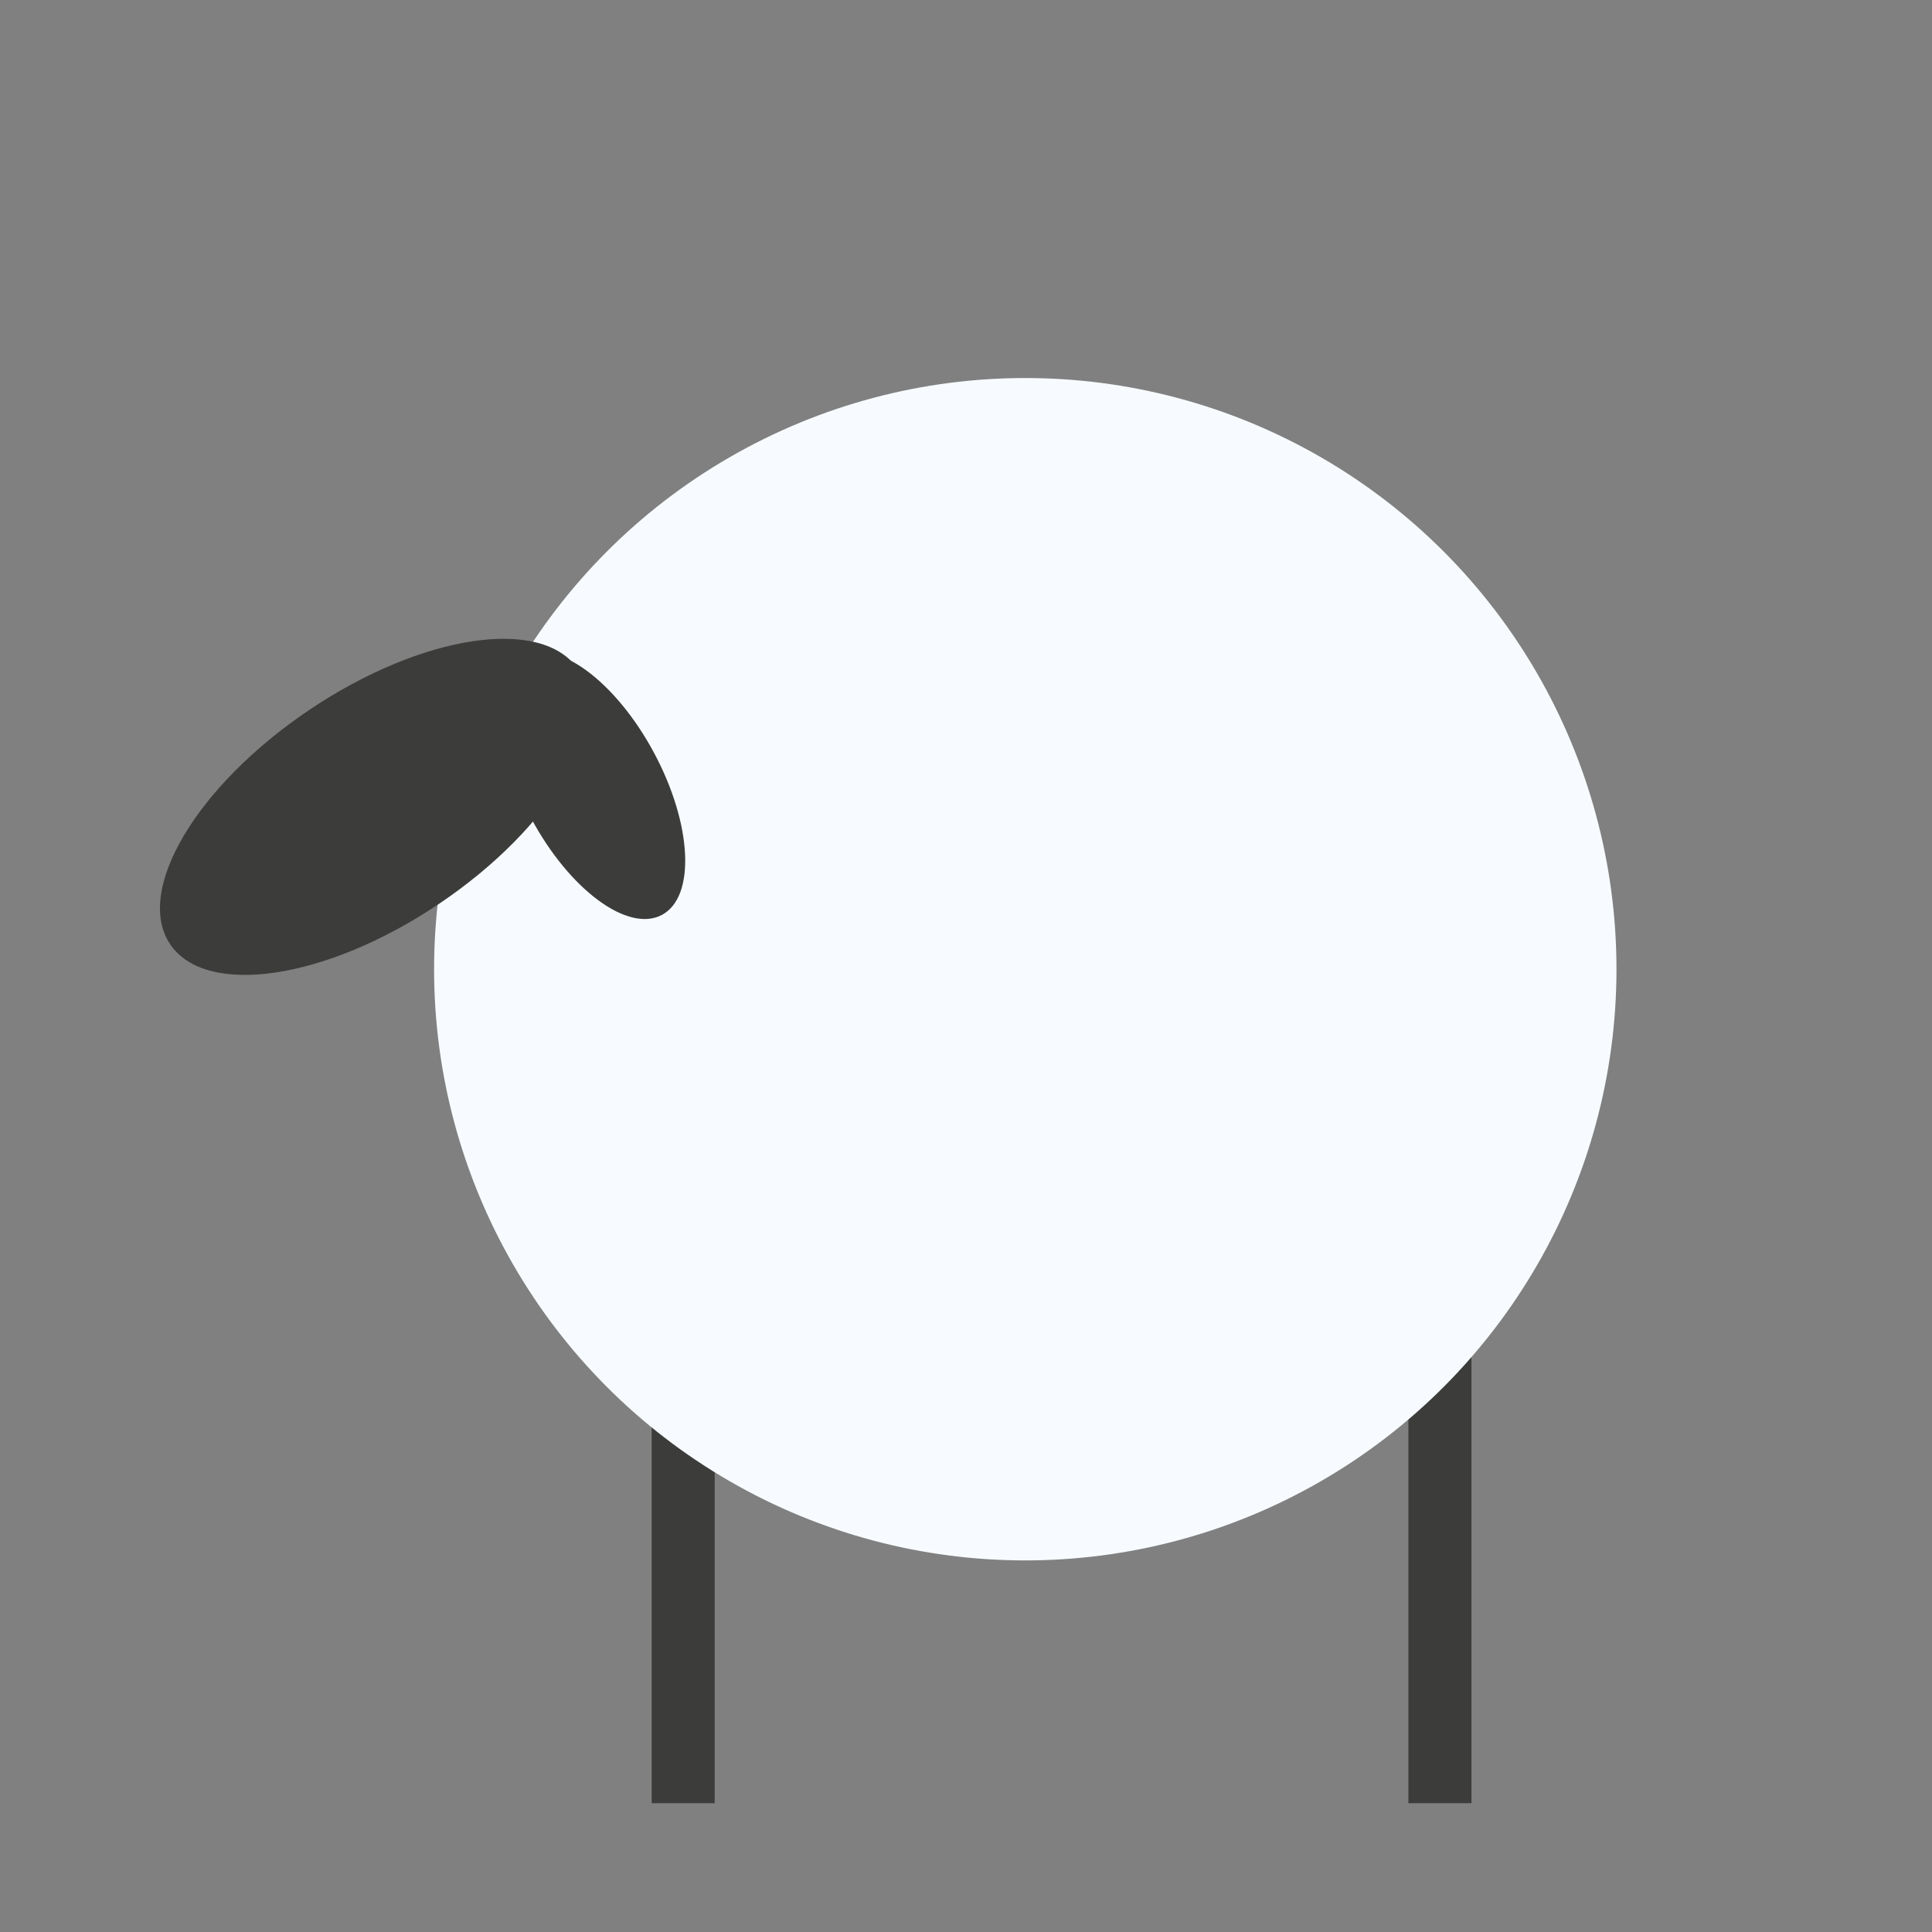 <svg xmlns="http://www.w3.org/2000/svg" id="Capa_1" data-name="Capa 1" viewBox="0 0 600 600">
  <rect x="0" y="0" width="600" height="600" fill="#808080" stroke="none"/>
  <defs>
    <style>
      .cls-1{fill:#3c3c3b}
    </style>
  </defs>
  <path d="M202.38 364.16h19.58V560h-19.58zM437.39 364.16h19.58V560h-19.58z" class="cls-1"/>
  <circle cx="318.41" cy="301" r="183.6" fill="#f7fbff"/>
  <ellipse cx="116.2" cy="250.57" class="cls-1" rx="76.38" ry="36.23" transform="rotate(-33.96 116.215 250.572)"/>
  <ellipse cx="184.04" cy="243.94" class="cls-1" rx="21.62" ry="45.58" transform="rotate(-28.22 184.077 243.962)"/>
</svg>
